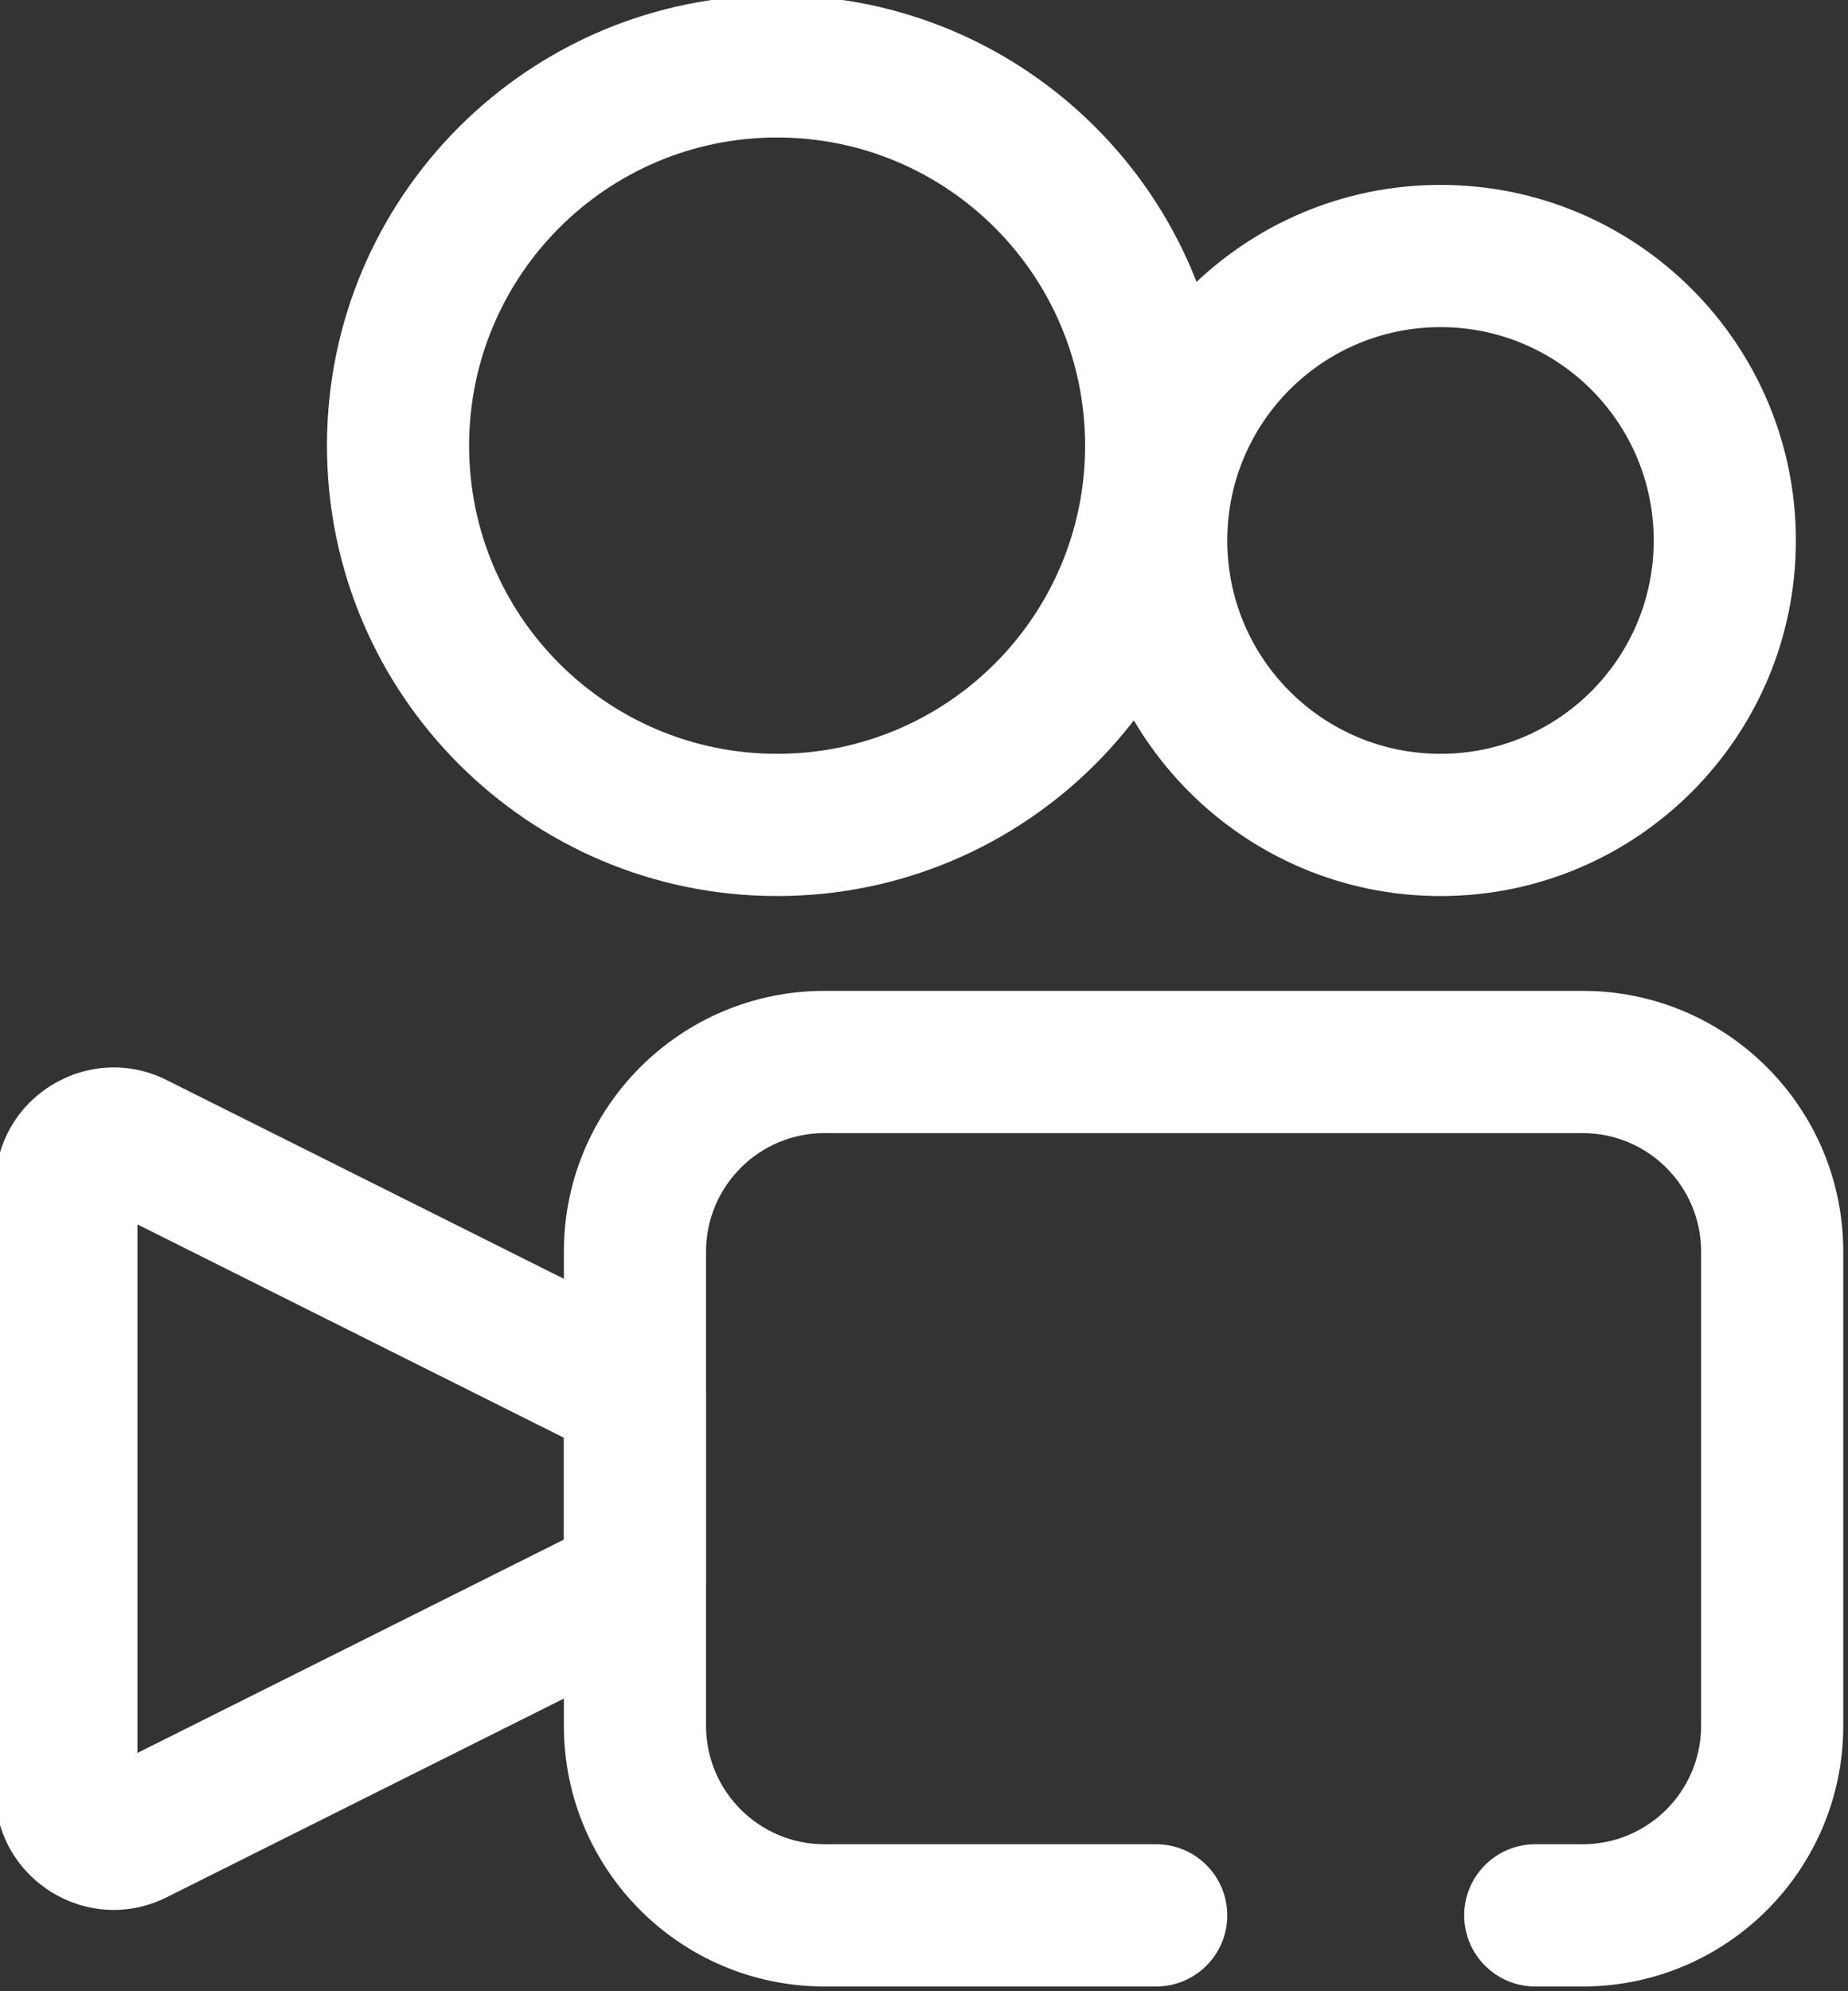 <?xml version="1.0" encoding="UTF-8" standalone="no"?><svg xmlns="http://www.w3.org/2000/svg" xmlns:xlink="http://www.w3.org/1999/xlink" fill="none" height="21" preserveAspectRatio="xMidYMid meet" style="fill: none" version="1" viewBox="2.3 1.3 19.5 21.0" width="19.5" zoomAndPan="magnify"><rect x="2.3" y="1.3" width="19.5" height="21.0" fill="#333333" stroke="none"/><g id="change1_1"><path clip-rule="evenodd" d="M21.75 14.5C21.75 12.981 20.519 11.75 19 11.75H11C9.481 11.75 8.25 12.981 8.25 14.5V19.5C8.25 21.019 9.481 22.25 11 22.25H14.5C14.914 22.25 15.25 21.914 15.25 21.5C15.25 21.086 14.914 20.75 14.5 20.75H11C10.31 20.75 9.75 20.19 9.75 19.5V14.5C9.75 13.81 10.31 13.25 11 13.25H19C19.69 13.25 20.25 13.81 20.25 14.5V19.5C20.25 20.19 19.69 20.75 19 20.75H18.5C18.086 20.75 17.75 21.086 17.75 21.5C17.75 21.914 18.086 22.25 18.5 22.25H19C20.519 22.25 21.75 21.019 21.75 19.5V14.5Z" fill="#ffffff" fill-rule="evenodd"/></g><g id="change1_2"><path clip-rule="evenodd" d="M3.75 14.213L8.25 16.463V17.537L3.75 19.787V14.213ZM4.059 12.691C3.228 12.275 2.25 12.88 2.25 13.809V20.191C2.25 21.12 3.228 21.725 4.059 21.309L9.335 18.671C9.589 18.544 9.75 18.284 9.75 18V16C9.75 15.716 9.589 15.456 9.335 15.329L4.059 12.691Z" fill="#ffffff" fill-rule="evenodd"/></g><g id="change1_3"><path clip-rule="evenodd" d="M10.5 2.75C8.705 2.75 7.25 4.205 7.25 6C7.25 7.795 8.705 9.25 10.5 9.25C12.295 9.25 13.75 7.795 13.75 6C13.75 4.205 12.295 2.75 10.5 2.75ZM5.75 6C5.75 3.377 7.877 1.25 10.5 1.25C13.123 1.25 15.25 3.377 15.25 6C15.25 8.623 13.123 10.75 10.5 10.75C7.877 10.75 5.75 8.623 5.75 6Z" fill="#ffffff" fill-rule="evenodd"/></g><g id="change1_4"><path clip-rule="evenodd" d="M17.5 4.75C16.257 4.75 15.25 5.757 15.25 7C15.25 8.243 16.257 9.25 17.5 9.25C18.743 9.25 19.75 8.243 19.75 7C19.75 5.757 18.743 4.75 17.5 4.75ZM13.75 7C13.75 4.929 15.429 3.25 17.5 3.25C19.571 3.25 21.25 4.929 21.25 7C21.25 9.071 19.571 10.75 17.5 10.75C15.429 10.75 13.75 9.071 13.75 7Z" fill="#ffffff" fill-rule="evenodd"/></g></svg>